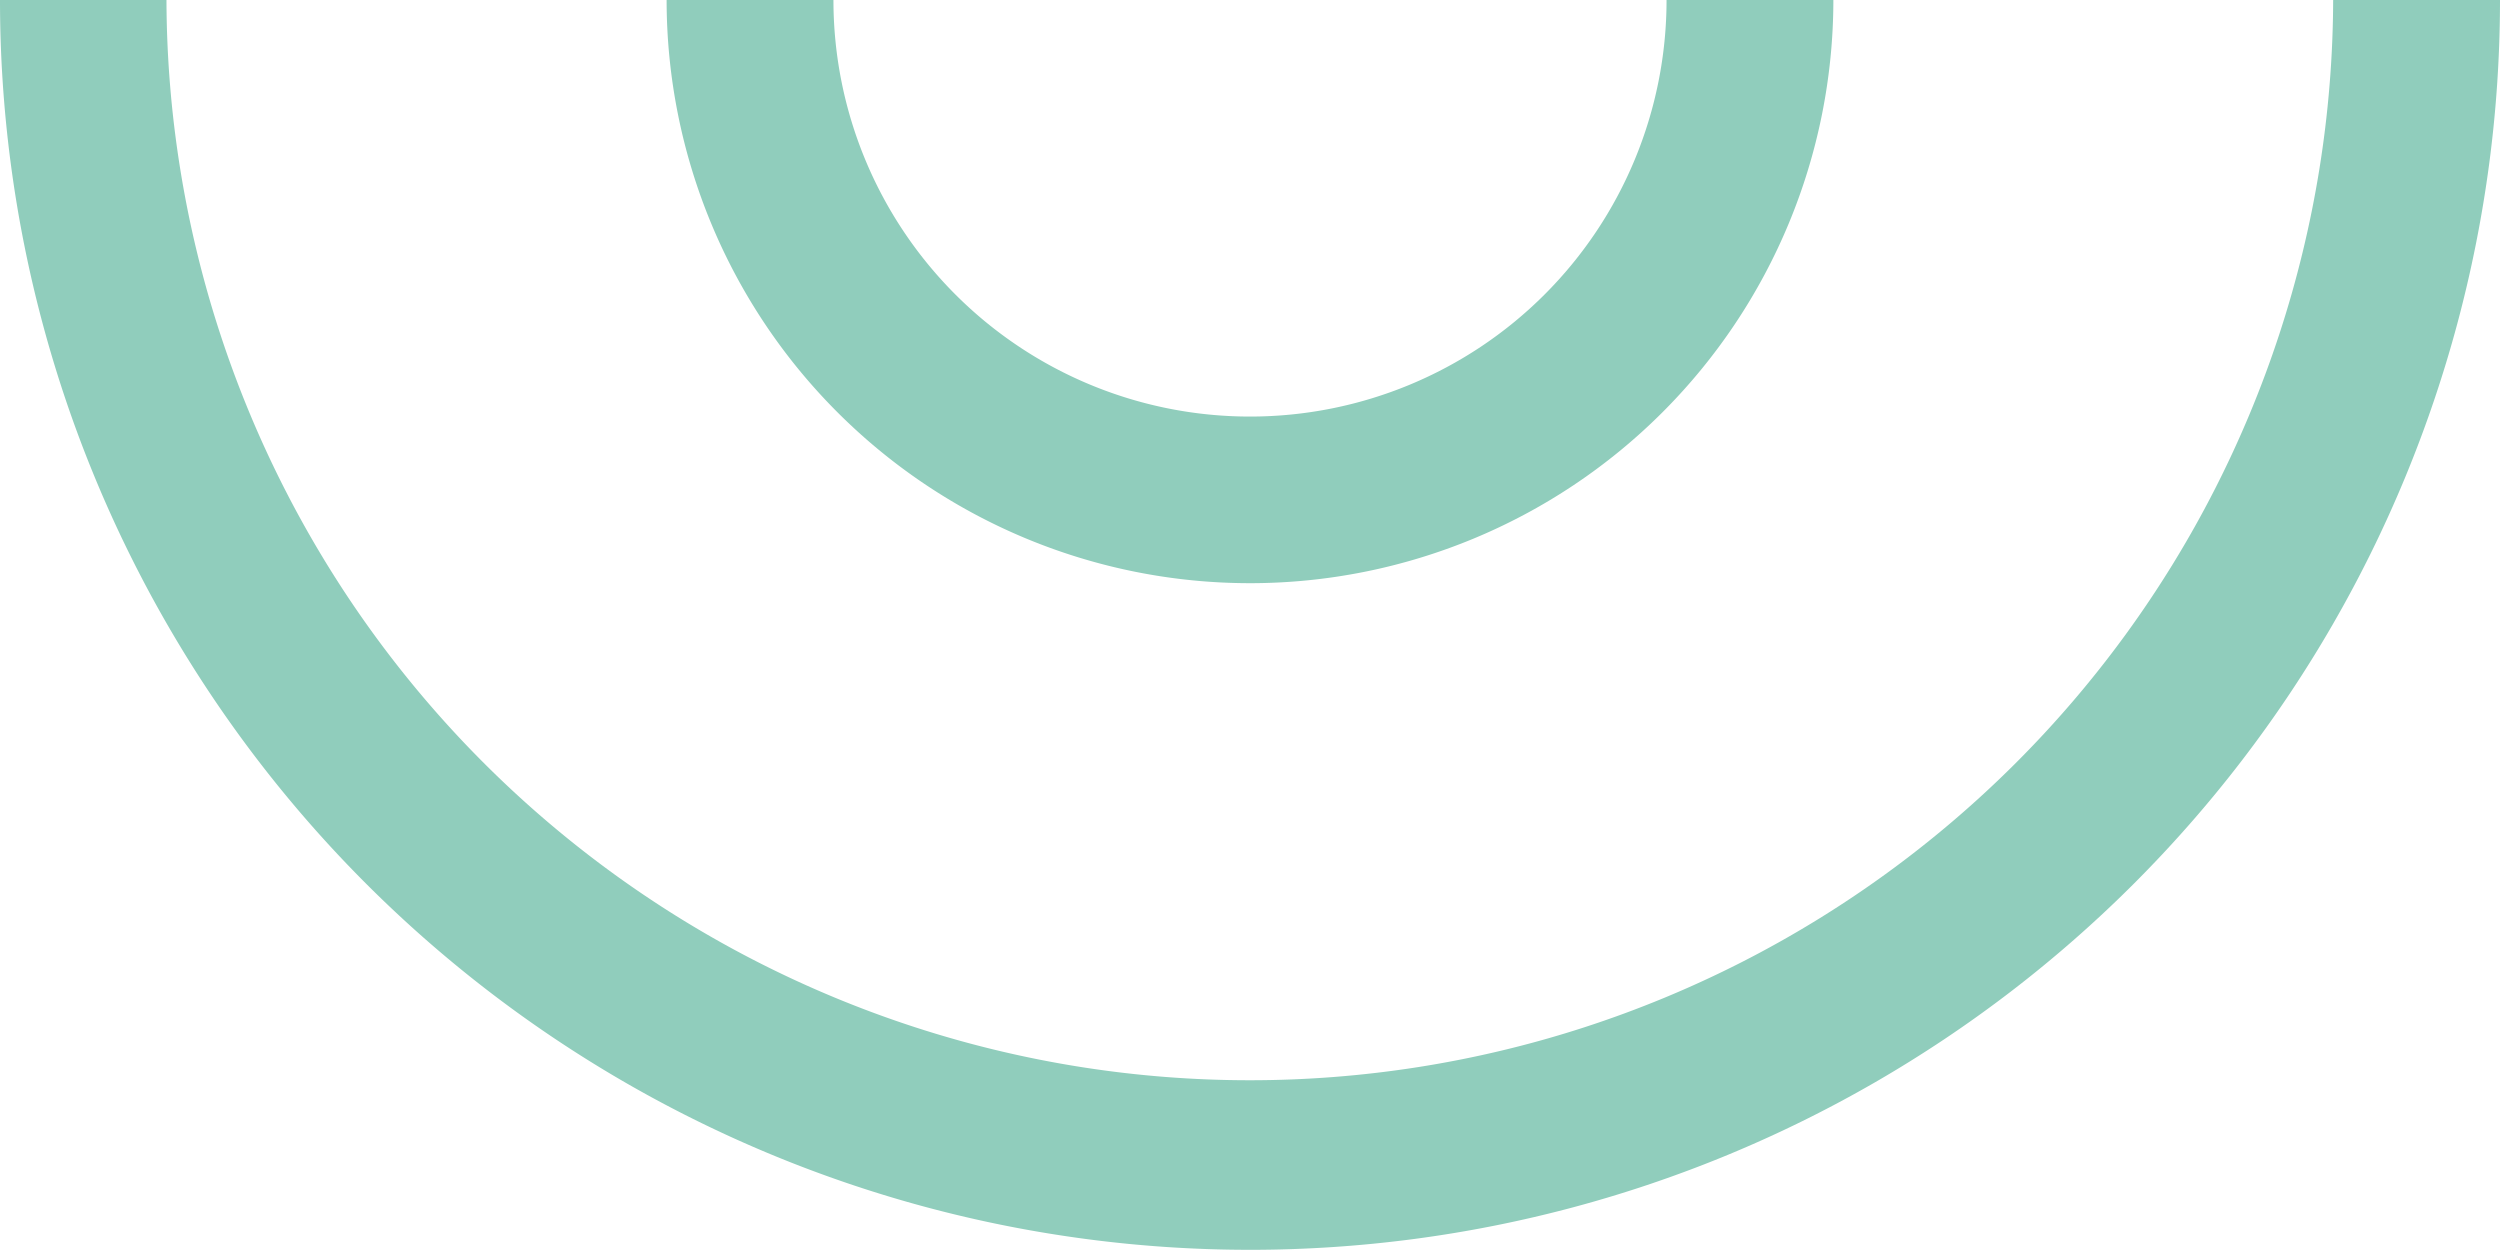 <svg xmlns="http://www.w3.org/2000/svg" width="281.323" height="140.64" viewBox="0 0 281.323 140.64"><g id="Groupe_4974" data-name="Groupe 4974" transform="translate(-145.339 -213.156)"><path id="Trac&#xE9;_13725" data-name="Trac&#xE9; 13725" d="M268.648,415.639A140.657,140.657,0,0,1,128.008,275h18.733a121.908,121.908,0,0,0,243.815,0h18.775a140.667,140.667,0,0,1-140.683,140.64" transform="translate(17.331 -61.843)" fill="#90cdbc"></path><path id="Trac&#xE9;_13726" data-name="Trac&#xE9; 13726" d="M238.779,340.624A65.648,65.648,0,0,1,173.154,275h18.773a46.874,46.874,0,0,0,93.748,0h18.773a65.66,65.66,0,0,1-65.668,65.625" transform="translate(47.199 -61.843)" fill="#90cdbc"></path></g></svg>